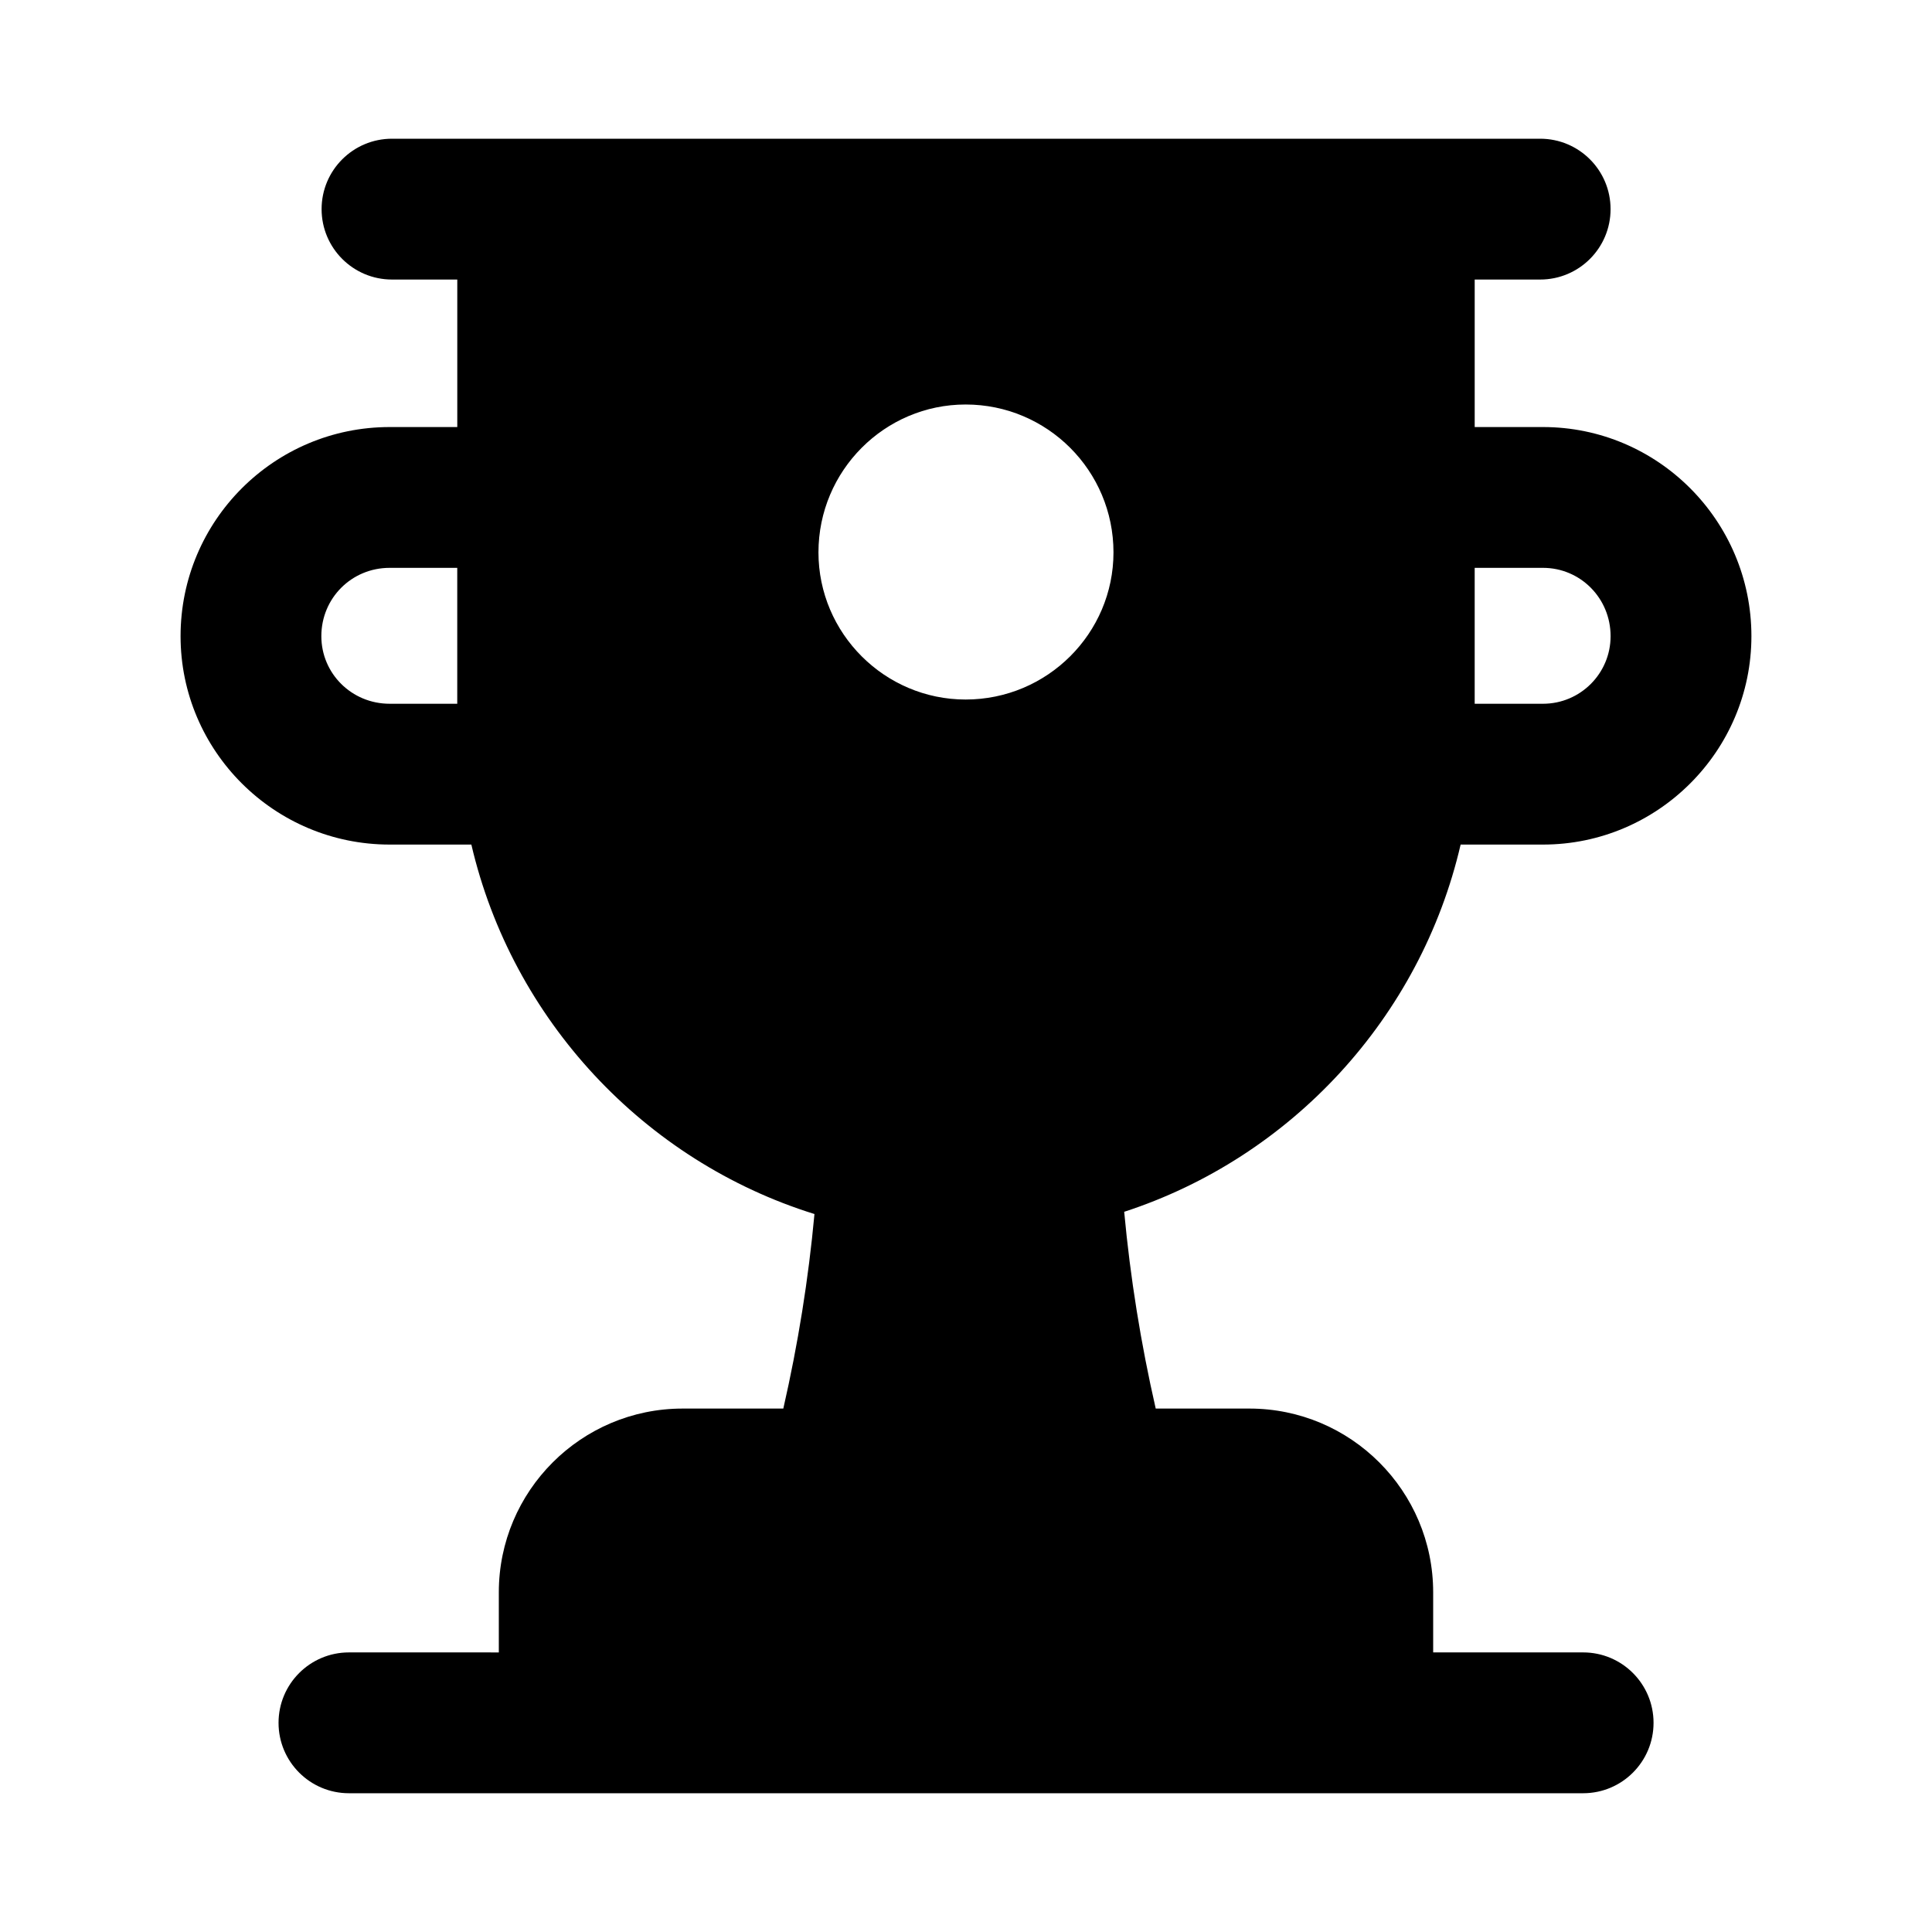 <?xml version="1.0" encoding="UTF-8"?>
<!-- Uploaded to: SVG Repo, www.svgrepo.com, Generator: SVG Repo Mixer Tools -->
<svg fill="#000000" width="800px" height="800px" version="1.1" viewBox="144 144 512 512" xmlns="http://www.w3.org/2000/svg">
 <path d="m531.08 367.82h21.832c30.414 0 55.23-24.816 55.23-55.23 0-30.602-24.816-55.418-55.23-55.418h-18.102v-39.09h17.348c10.312 0 18.66-8.355 18.66-18.66 0-10.305-8.348-18.66-18.66-18.66h-304.27c-10.312 0-18.66 8.355-18.66 18.66 0 10.305 8.348 18.66 18.66 18.66h17.297v39.09h-17.914c-30.602 0-55.418 24.816-55.418 55.418 0 30.414 24.816 55.23 55.418 55.23h21.645c10.812 46.414 45.836 83.883 90.926 97.91-1.594 17.266-4.352 34.473-8.254 51.555h-26.691c-26.871 0-48.703 21.832-48.703 48.703v15.922l-39.715-0.004c-10.312 0-18.66 8.355-18.66 18.66 0 10.305 8.348 18.66 18.66 18.66h327.07c10.312 0 18.66-8.355 18.66-18.66 0-10.305-8.348-18.66-18.66-18.66h-39.742v-15.918c0-26.871-21.832-48.703-48.703-48.703h-24.824c-3.949-17.277-6.738-34.68-8.355-52.145 44.301-14.422 78.543-51.492 89.16-97.32zm-131.18-38.438c-21.461 0-39-17.539-39-38.996 0-21.645 17.539-39.188 39-39.188 21.645 0 39.184 17.539 39.184 39.188 0 21.457-17.539 38.996-39.184 38.996zm153.01-34.895c9.891 0 17.914 8.023 17.914 18.102 0 9.891-8.023 17.914-17.914 17.914h-18.102v-36.016zm-323.75 18.102c0-10.078 8.023-18.102 18.102-18.102h17.914v36.012l-17.914 0.004c-10.078 0-18.102-8.023-18.102-17.914z"/>
</svg>